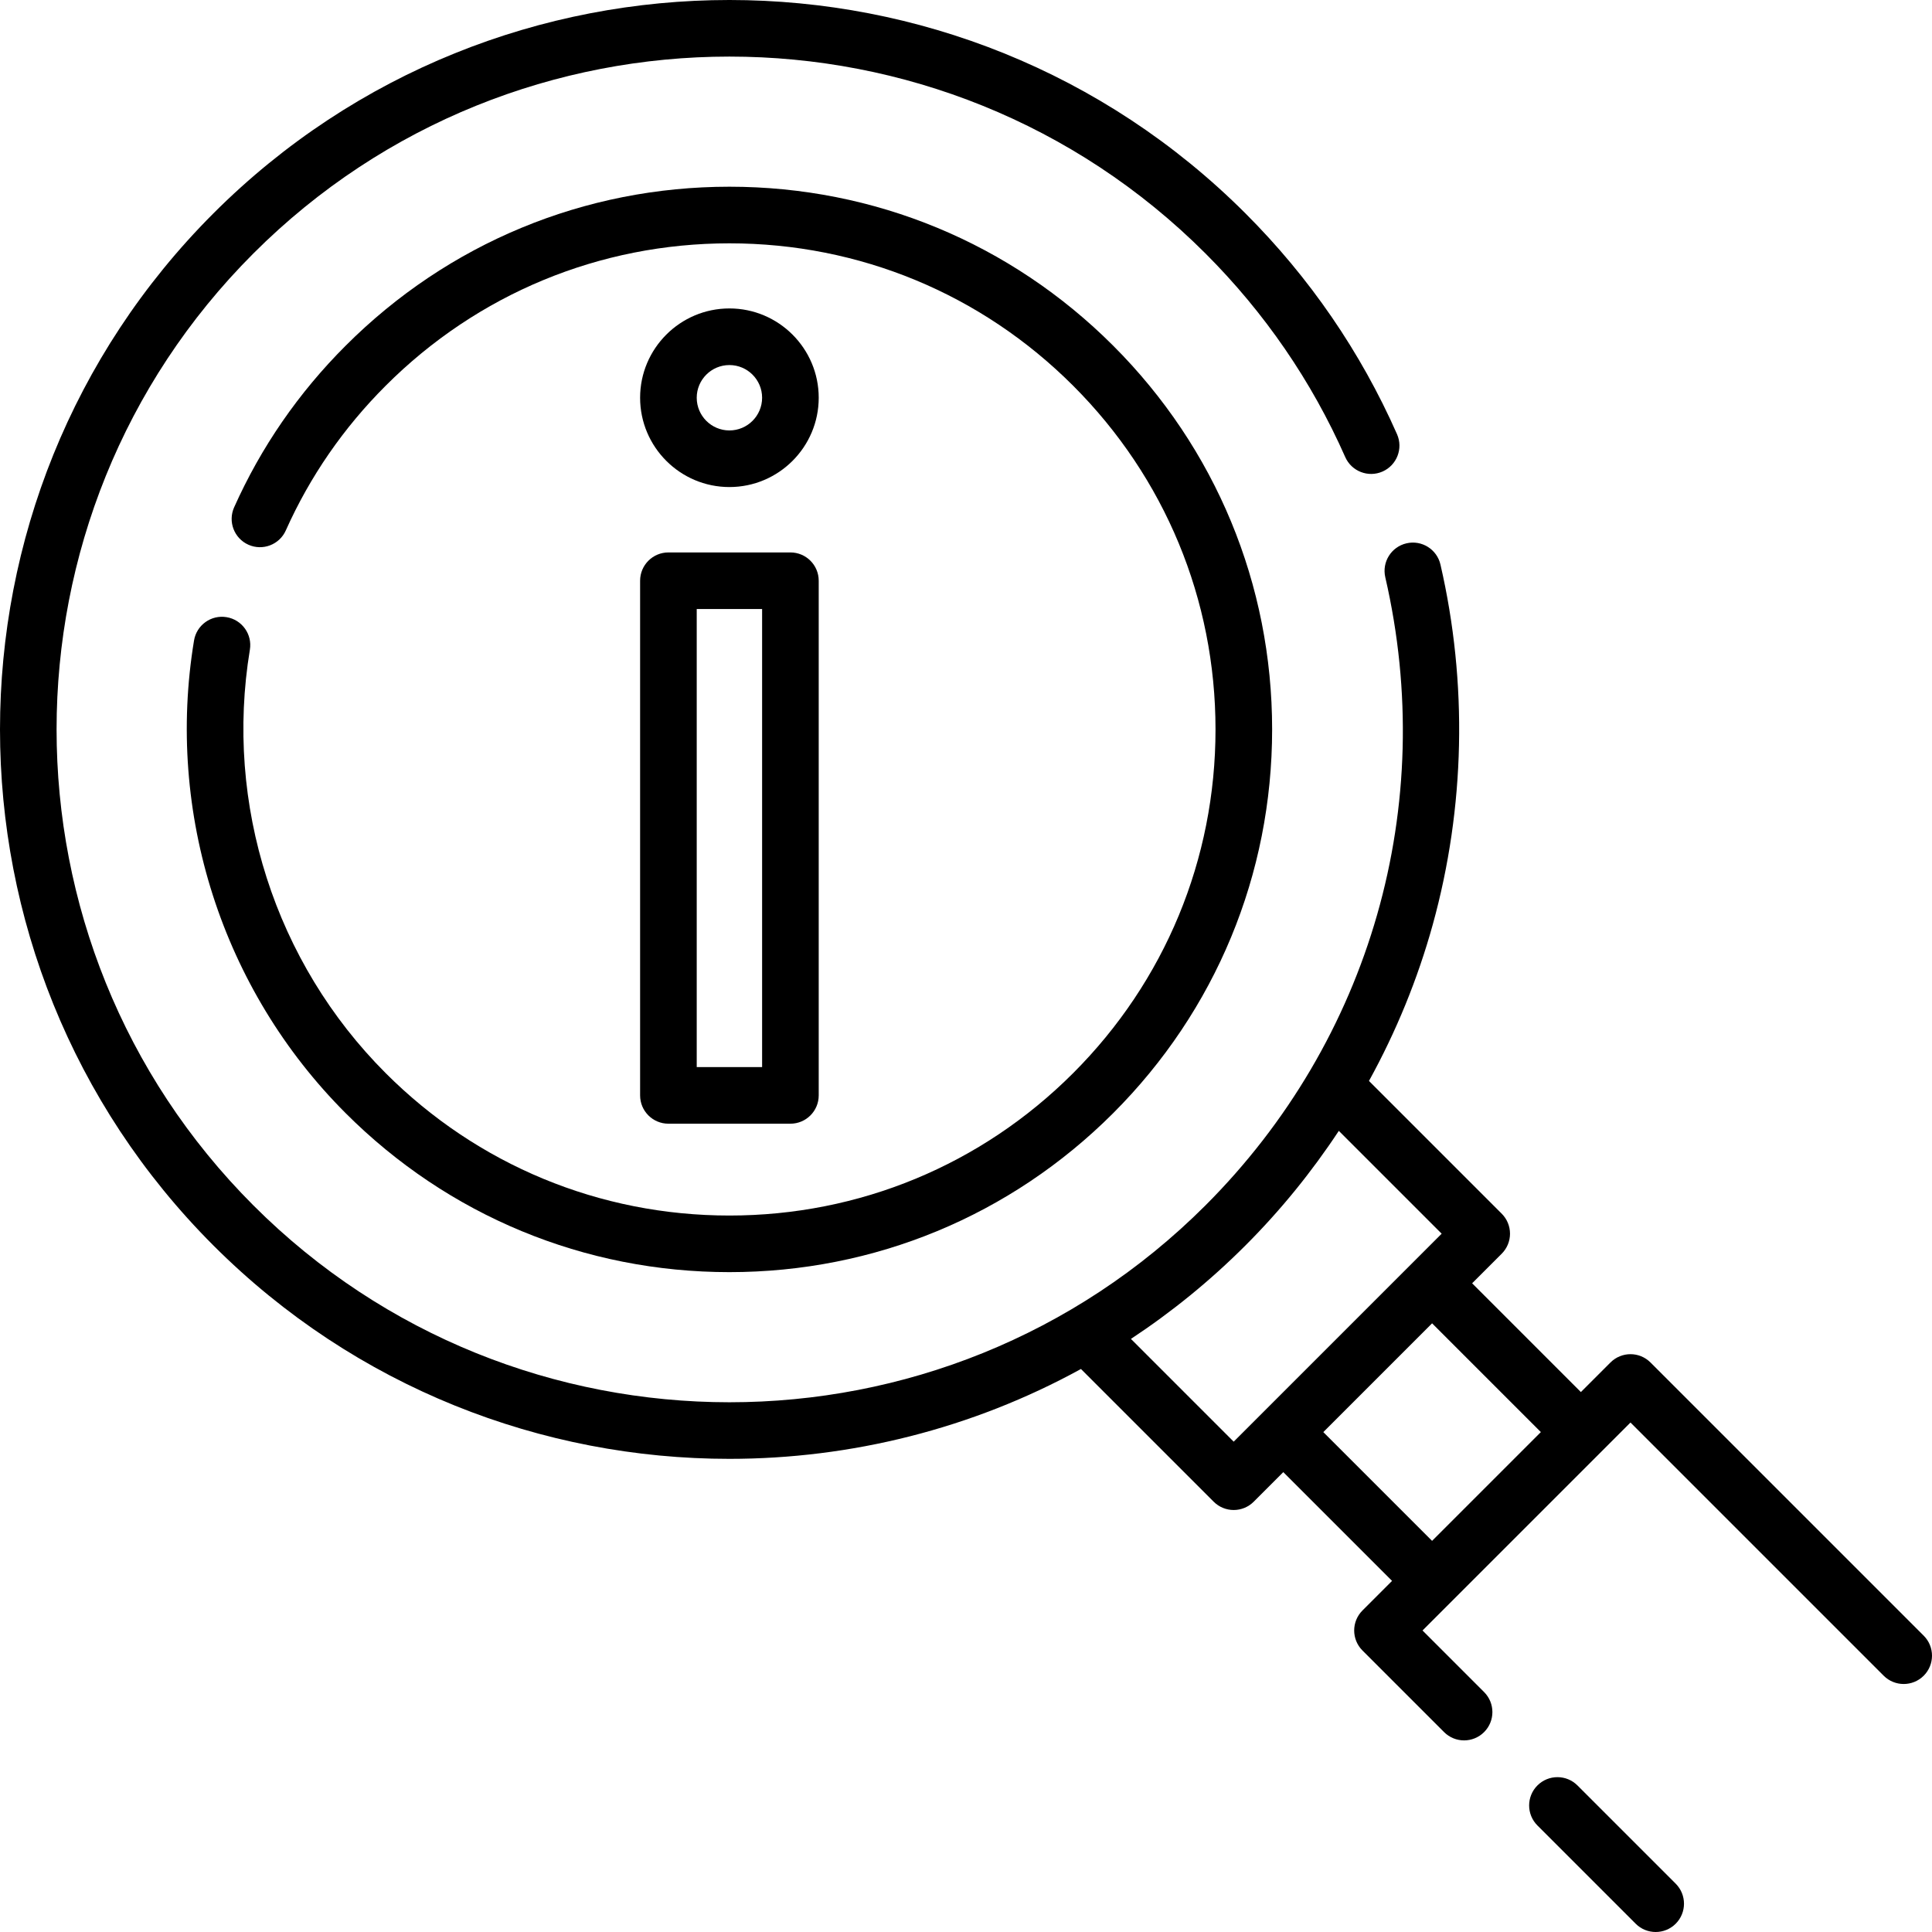 <svg width="232" height="232" viewBox="0 0 232 232" fill="none" xmlns="http://www.w3.org/2000/svg">
<path d="M231.004 196.417L198.196 163.61C196.869 162.282 194.717 162.282 193.39 163.61L189.837 167.162L176.777 154.102L180.33 150.549C180.968 149.911 181.326 149.047 181.326 148.146C181.326 147.244 180.968 146.379 180.33 145.742L164.39 129.803C167.657 123.871 170.24 117.57 172.05 111.026C175.938 96.965 176.257 82.014 172.973 67.79C172.551 65.961 170.725 64.819 168.897 65.243C167.067 65.665 165.927 67.49 166.349 69.319C172.672 96.706 164.598 124.905 144.751 144.751C128.989 160.511 108.292 168.39 87.59 168.388C66.892 168.386 46.187 160.507 30.432 144.751C-1.085 113.231 -1.085 61.947 30.432 30.431C61.947 -1.084 113.231 -1.084 144.751 30.431C151.868 37.548 157.516 45.775 161.539 54.885C162.298 56.603 164.306 57.38 166.022 56.622C167.739 55.863 168.517 53.856 167.758 52.139C163.394 42.258 157.271 33.337 149.558 25.625C115.387 -8.542 59.791 -8.542 25.625 25.625C-8.541 59.791 -8.542 115.387 25.625 149.558C42.71 166.644 65.146 175.186 87.59 175.183C102.148 175.182 116.707 171.582 129.804 164.392L145.742 180.33C146.38 180.968 147.245 181.326 148.146 181.326C149.048 181.326 149.912 180.968 150.549 180.33L154.102 176.777L167.162 189.837L163.61 193.39C162.282 194.717 162.282 196.869 163.61 198.197L173.408 207.995C174.072 208.659 174.941 208.991 175.811 208.991C176.681 208.991 177.551 208.658 178.215 207.995C179.543 206.668 179.543 204.516 178.215 203.188L170.82 195.793L195.794 170.82L226.198 201.224C227.525 202.551 229.678 202.551 231.005 201.224C232.332 199.897 232.332 197.744 231.004 196.417V196.417ZM148.145 173.12L135.805 160.78C140.669 157.574 145.281 153.834 149.557 149.558C153.767 145.348 157.516 140.729 160.769 135.796L173.119 148.145L148.145 173.12ZM158.908 171.971L171.97 158.909L185.03 171.969L171.968 185.031L158.908 171.971Z" fill="black"/>
<path d="M189.426 214.401C188.098 213.074 185.946 213.074 184.619 214.401C183.291 215.728 183.291 217.881 184.619 219.208L196.416 231.005C197.08 231.669 197.949 232 198.819 232C199.689 232 200.559 231.668 201.223 231.005C202.55 229.678 202.55 227.525 201.223 226.198L189.426 214.401Z" fill="black"/>
<path d="M87.59 58.486C93.503 58.486 98.314 53.675 98.314 47.762C98.314 41.849 93.503 37.038 87.59 37.038C81.677 37.038 76.866 41.849 76.866 47.762C76.866 53.675 81.677 58.486 87.59 58.486ZM87.59 43.837C89.754 43.837 91.516 45.598 91.516 47.762C91.516 49.927 89.755 51.688 87.59 51.688C85.425 51.688 83.665 49.927 83.665 47.762C83.665 45.598 85.425 43.837 87.59 43.837Z" fill="black"/>
<path d="M76.866 131.539C76.866 133.416 78.388 134.937 80.265 134.937H94.915C96.792 134.937 98.314 133.415 98.314 131.539V69.737C98.314 67.859 96.792 66.338 94.915 66.338H80.265C78.388 66.338 76.866 67.86 76.866 69.737V131.539ZM83.665 73.135H91.516V128.14H83.665V73.135Z" fill="black"/>
<path d="M27.208 74.111C25.358 73.802 23.606 75.057 23.3 76.909C19.873 97.625 26.68 118.845 41.508 133.673C53.815 145.982 70.18 152.762 87.588 152.762C104.996 152.762 121.362 145.983 133.672 133.673C145.981 121.364 152.761 104.998 152.761 87.59C152.761 70.182 145.981 53.817 133.672 41.51C121.362 29.2 104.996 22.421 87.588 22.421C70.18 22.421 53.815 29.2 41.509 41.509C35.852 47.161 31.345 53.693 28.114 60.922C27.348 62.636 28.116 64.647 29.83 65.413C31.543 66.178 33.554 65.41 34.32 63.697C37.212 57.228 41.247 51.382 46.315 46.317C57.339 35.292 71.997 29.22 87.588 29.22C103.18 29.22 117.839 35.292 128.865 46.318C139.89 57.341 145.962 71.999 145.962 87.591C145.962 103.183 139.89 117.841 128.864 128.867C117.839 139.893 103.18 145.965 87.588 145.965C71.997 145.965 57.339 139.893 46.315 128.867C33.033 115.586 26.937 96.578 30.006 78.02C30.313 76.166 29.06 74.417 27.208 74.111V74.111Z" fill="black"/>
</svg>
